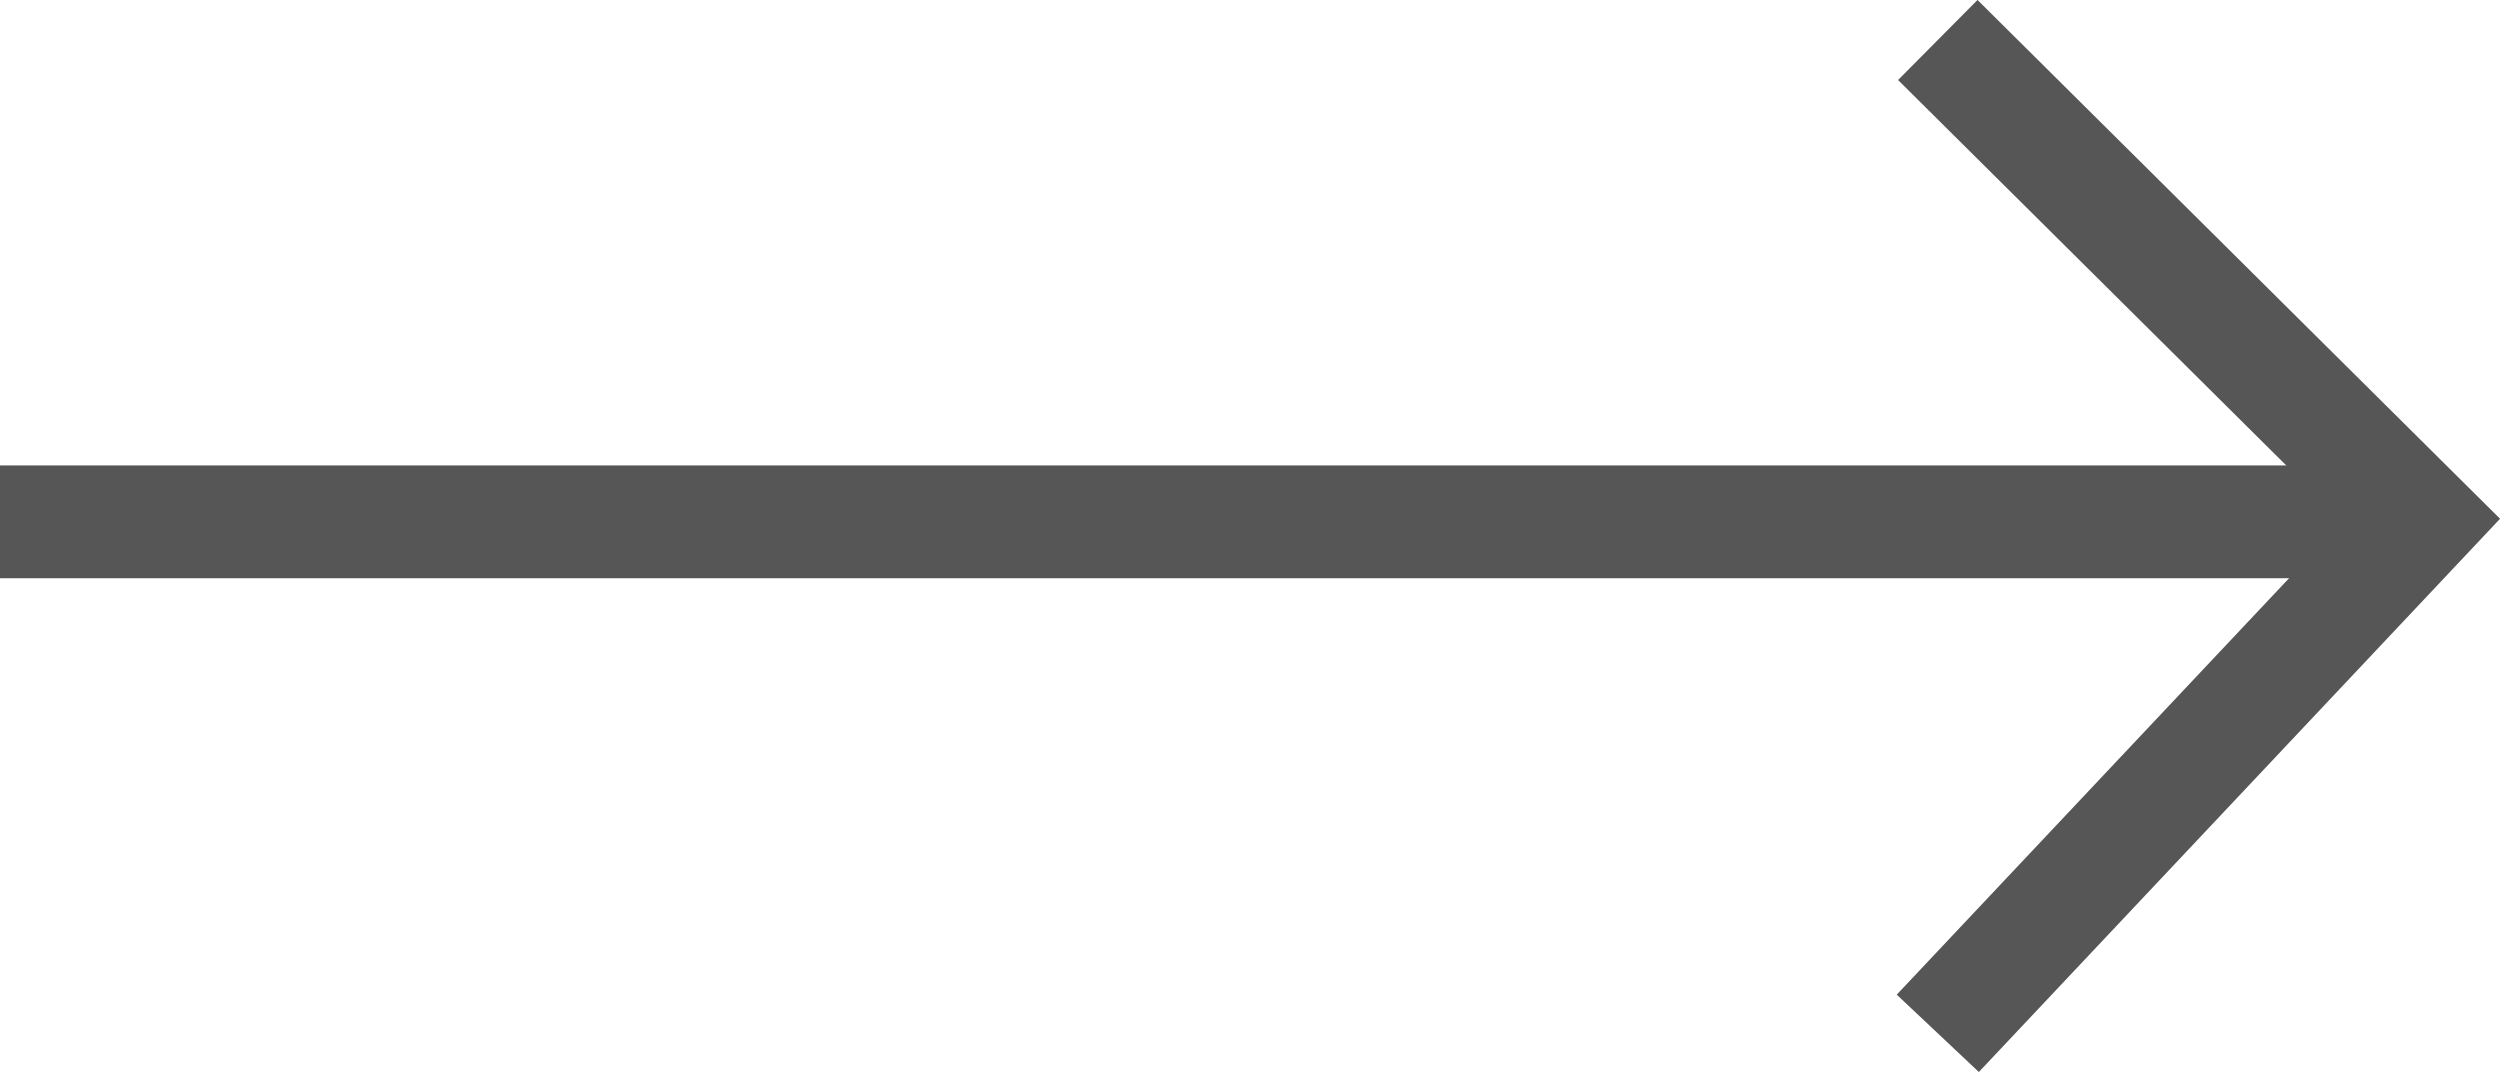 <svg xmlns="http://www.w3.org/2000/svg" width="44.325" height="19.011" viewBox="0 0 44.325 19.011">
  <g id="Gruppe_12" data-name="Gruppe 12" transform="translate(-1432.5 -2637.185)">
    <line id="Linie_4" data-name="Linie 4" x2="43" transform="translate(1432.5 2646.437)" fill="none" stroke="#575656" stroke-width="2"/>
    <path id="Pfad_46" data-name="Pfad 46" d="M0,8.573,8.512,0l9.1,8.573" transform="translate(1475.43 2637.894) rotate(90)" fill="none" stroke="#575656" stroke-width="2"/>
  </g>
</svg>
